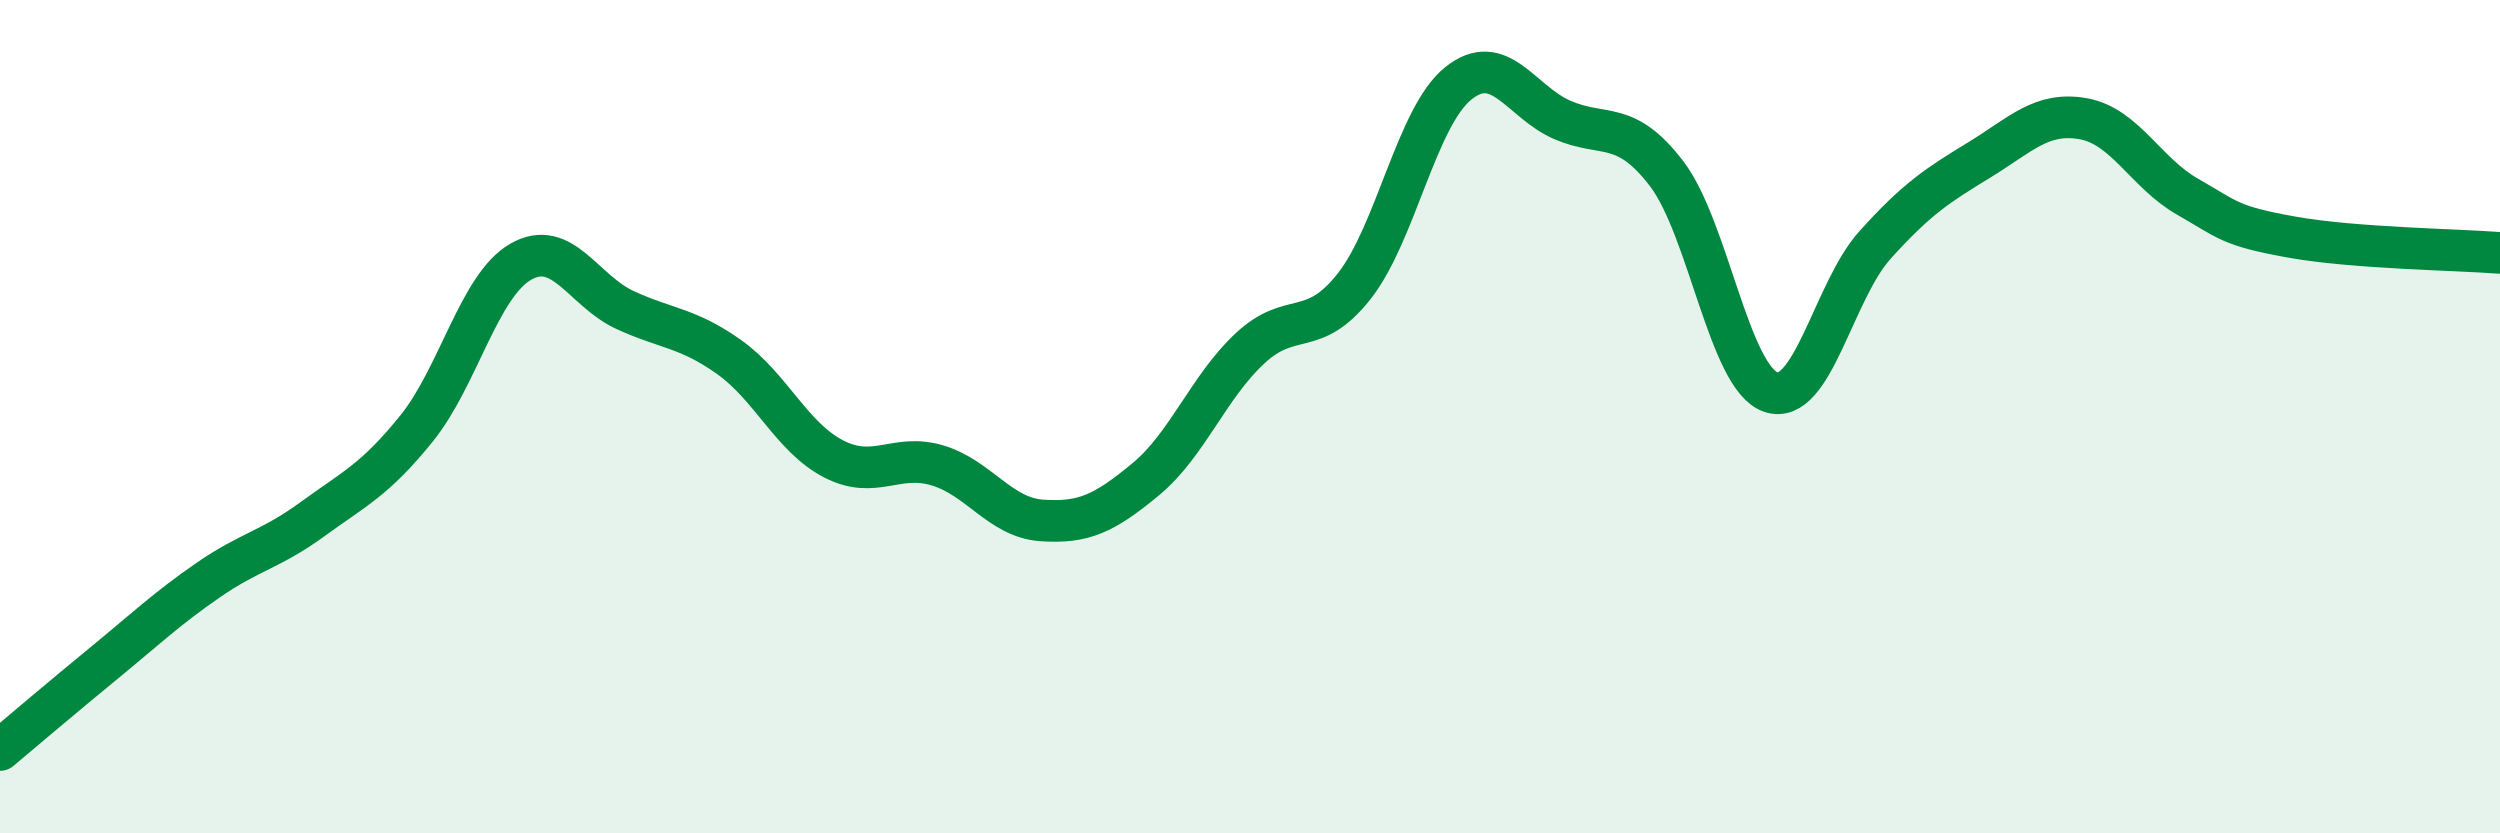 
    <svg width="60" height="20" viewBox="0 0 60 20" xmlns="http://www.w3.org/2000/svg">
      <path
        d="M 0,18 C 0.5,17.58 1.5,16.73 2.5,15.91 C 3.5,15.09 4,14.61 5,13.92 C 6,13.23 6.5,13.19 7.5,12.46 C 8.5,11.73 9,11.52 10,10.28 C 11,9.04 11.5,6.85 12.5,6.28 C 13.5,5.71 14,6.98 15,7.44 C 16,7.9 16.5,7.86 17.5,8.57 C 18.5,9.28 19,10.49 20,11.01 C 21,11.53 21.5,10.87 22.5,11.17 C 23.5,11.47 24,12.42 25,12.49 C 26,12.56 26.5,12.33 27.5,11.5 C 28.5,10.67 29,9.29 30,8.36 C 31,7.43 31.5,8.14 32.5,6.87 C 33.5,5.6 34,2.8 35,2 C 36,1.2 36.5,2.45 37.5,2.88 C 38.5,3.31 39,2.86 40,4.17 C 41,5.48 41.5,9.07 42.5,9.41 C 43.5,9.75 44,6.99 45,5.88 C 46,4.77 46.5,4.45 47.5,3.84 C 48.5,3.23 49,2.67 50,2.85 C 51,3.03 51.5,4.15 52.5,4.72 C 53.5,5.29 53.5,5.42 55,5.69 C 56.5,5.96 59,5.99 60,6.07L60 20L0 20Z"
        fill="#008740"
        opacity="0.1"
        stroke-linecap="round"
        stroke-linejoin="round"
      />
      <path
        d="M 0,18 C 0.5,17.58 1.5,16.73 2.5,15.91 C 3.5,15.09 4,14.61 5,13.92 C 6,13.23 6.5,13.19 7.5,12.46 C 8.5,11.73 9,11.52 10,10.28 C 11,9.04 11.5,6.85 12.5,6.28 C 13.5,5.71 14,6.98 15,7.44 C 16,7.9 16.5,7.86 17.5,8.57 C 18.5,9.28 19,10.49 20,11.01 C 21,11.53 21.5,10.87 22.5,11.17 C 23.5,11.47 24,12.42 25,12.49 C 26,12.56 26.5,12.33 27.5,11.5 C 28.5,10.67 29,9.29 30,8.36 C 31,7.43 31.5,8.14 32.5,6.87 C 33.5,5.6 34,2.8 35,2 C 36,1.2 36.5,2.45 37.5,2.88 C 38.5,3.31 39,2.86 40,4.17 C 41,5.48 41.5,9.07 42.5,9.41 C 43.5,9.75 44,6.99 45,5.88 C 46,4.77 46.5,4.45 47.5,3.84 C 48.5,3.23 49,2.67 50,2.85 C 51,3.03 51.5,4.15 52.5,4.72 C 53.5,5.29 53.5,5.42 55,5.69 C 56.5,5.96 59,5.99 60,6.07"
        stroke="#008740"
        stroke-width="1"
        fill="none"
        stroke-linecap="round"
        stroke-linejoin="round"
      />
    </svg>
  